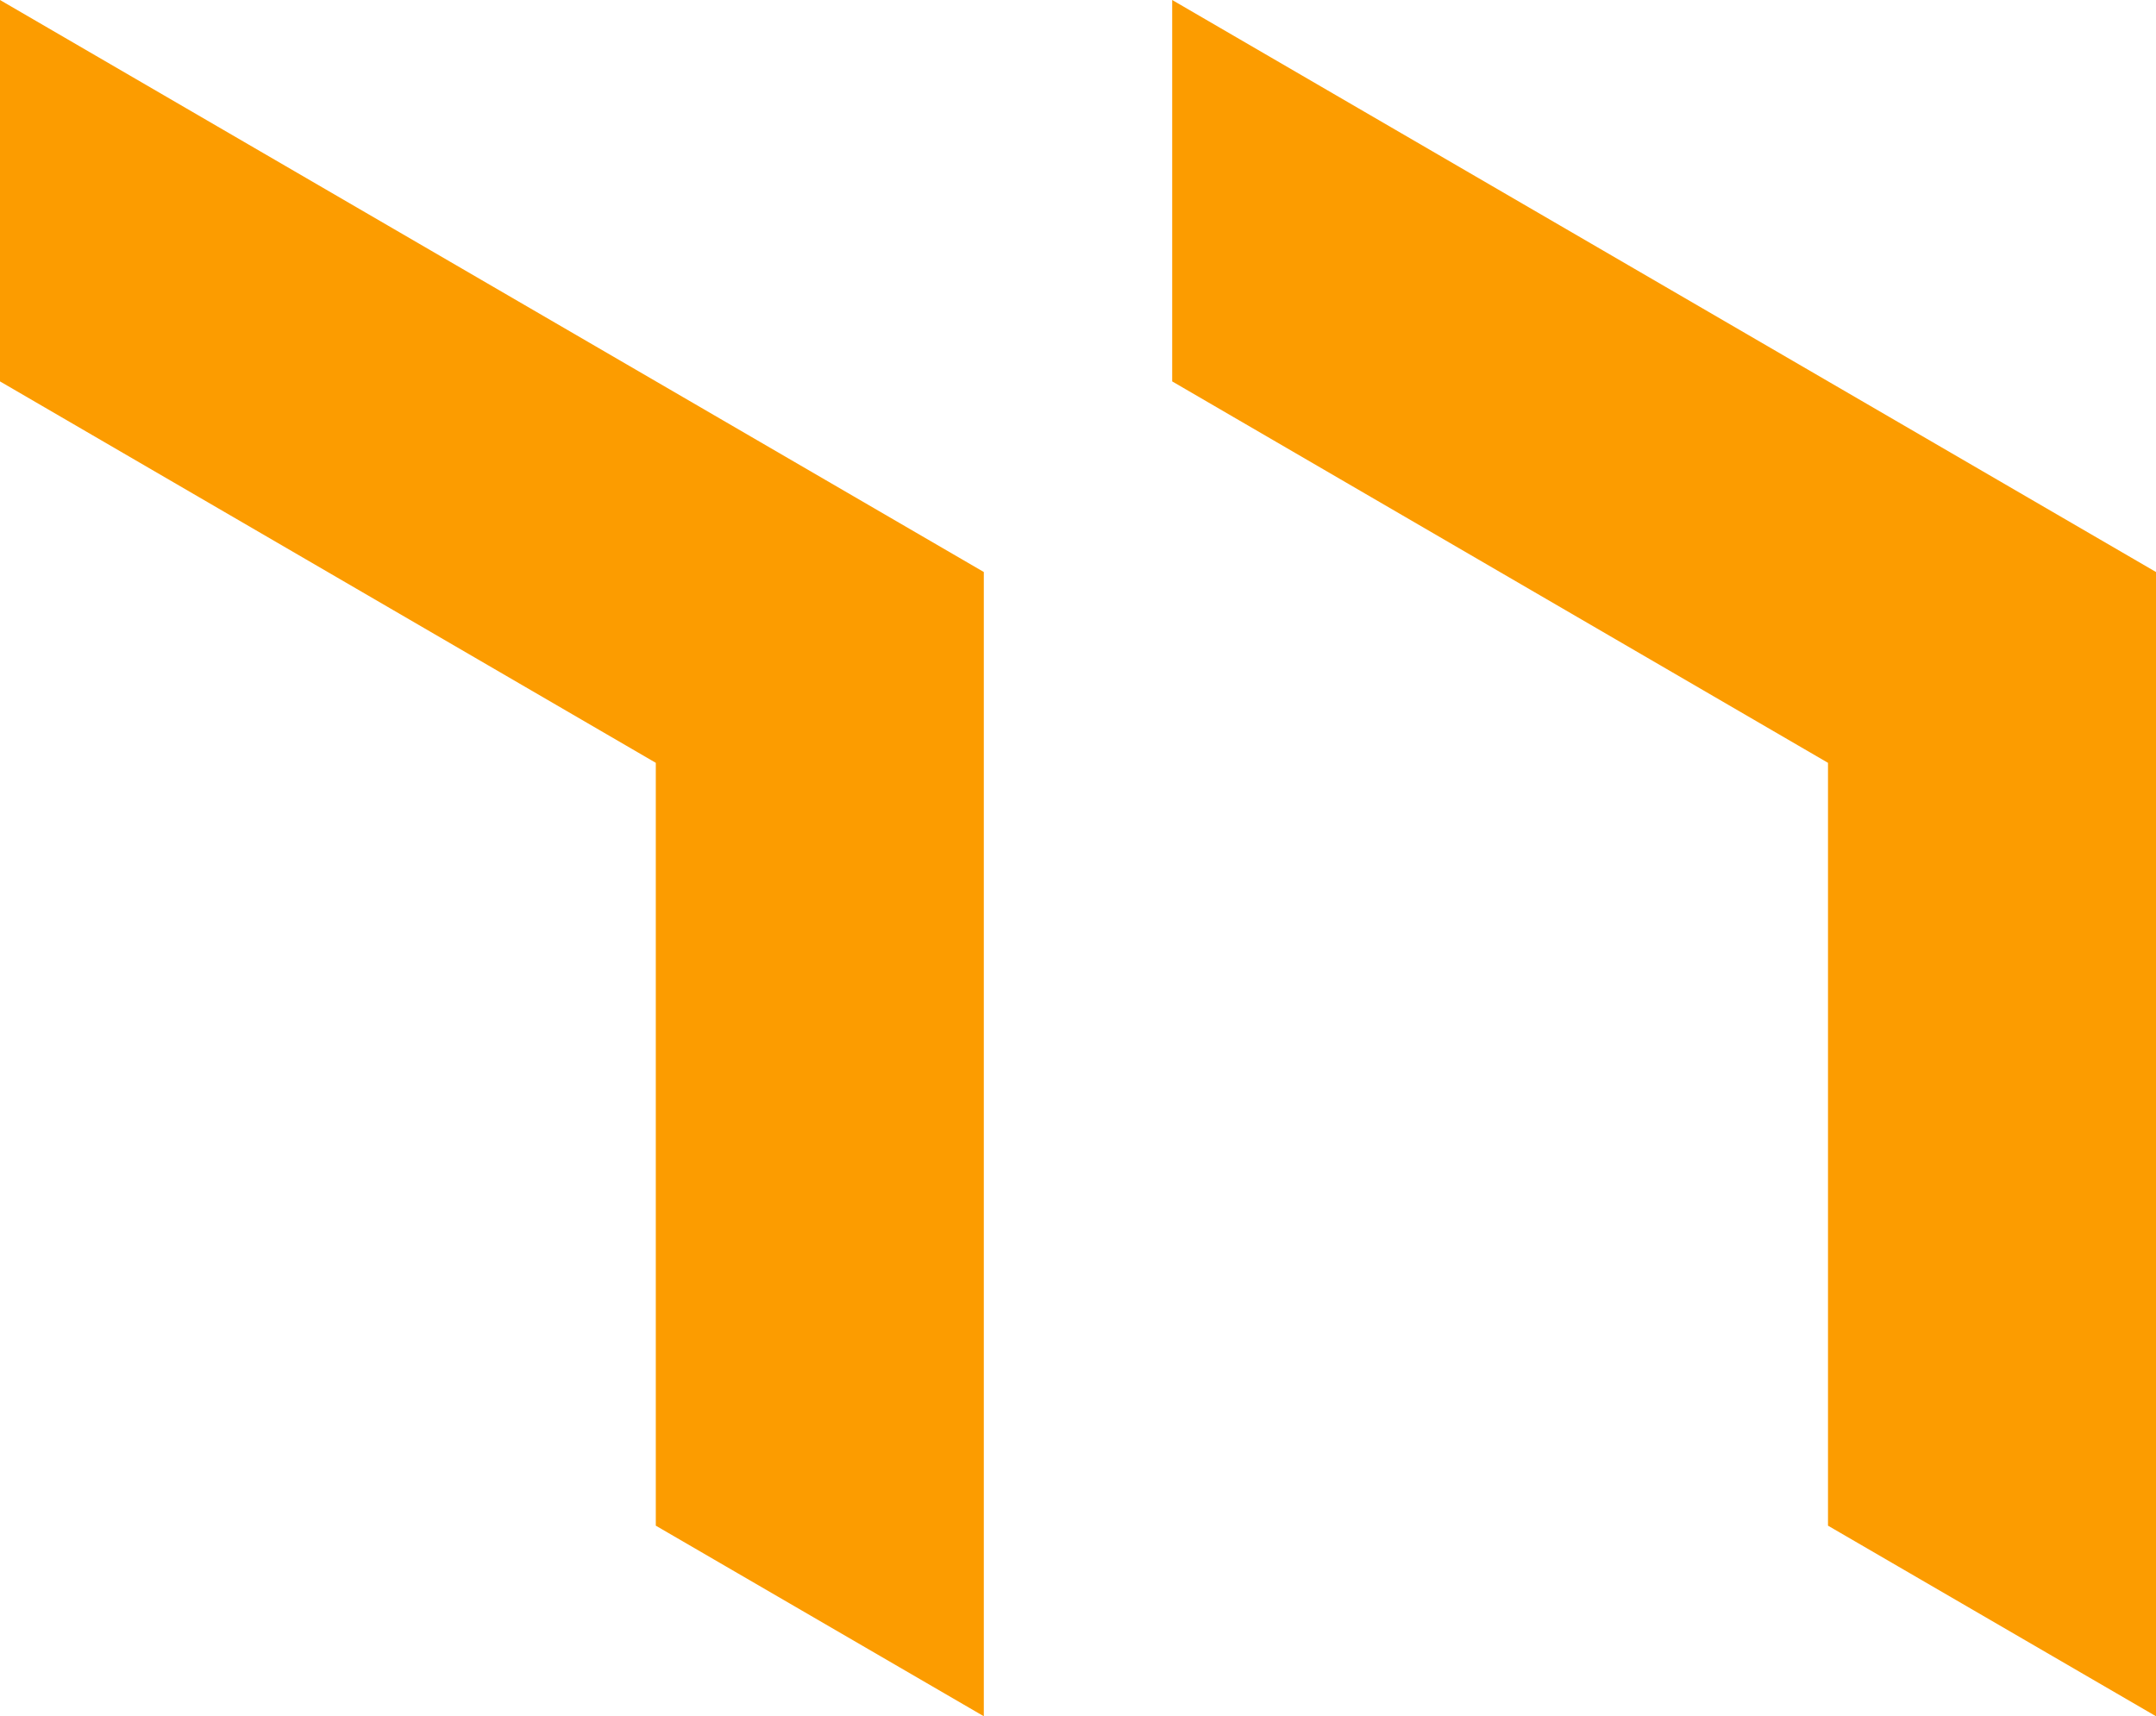 <svg xmlns="http://www.w3.org/2000/svg" width="103" height="82" viewBox="0 0 103 82" fill="none"><path fill-rule="evenodd" clip-rule="evenodd" d="M47 27.33V82L31.33 72.894V36.447L0 18.223V0L47 27.33Z" fill="#FC9C00"></path><path fill-rule="evenodd" clip-rule="evenodd" d="M103 27.33V82L87.33 72.894V36.447L56 18.223V0L103 27.33Z" fill="#FC9C00"></path></svg>